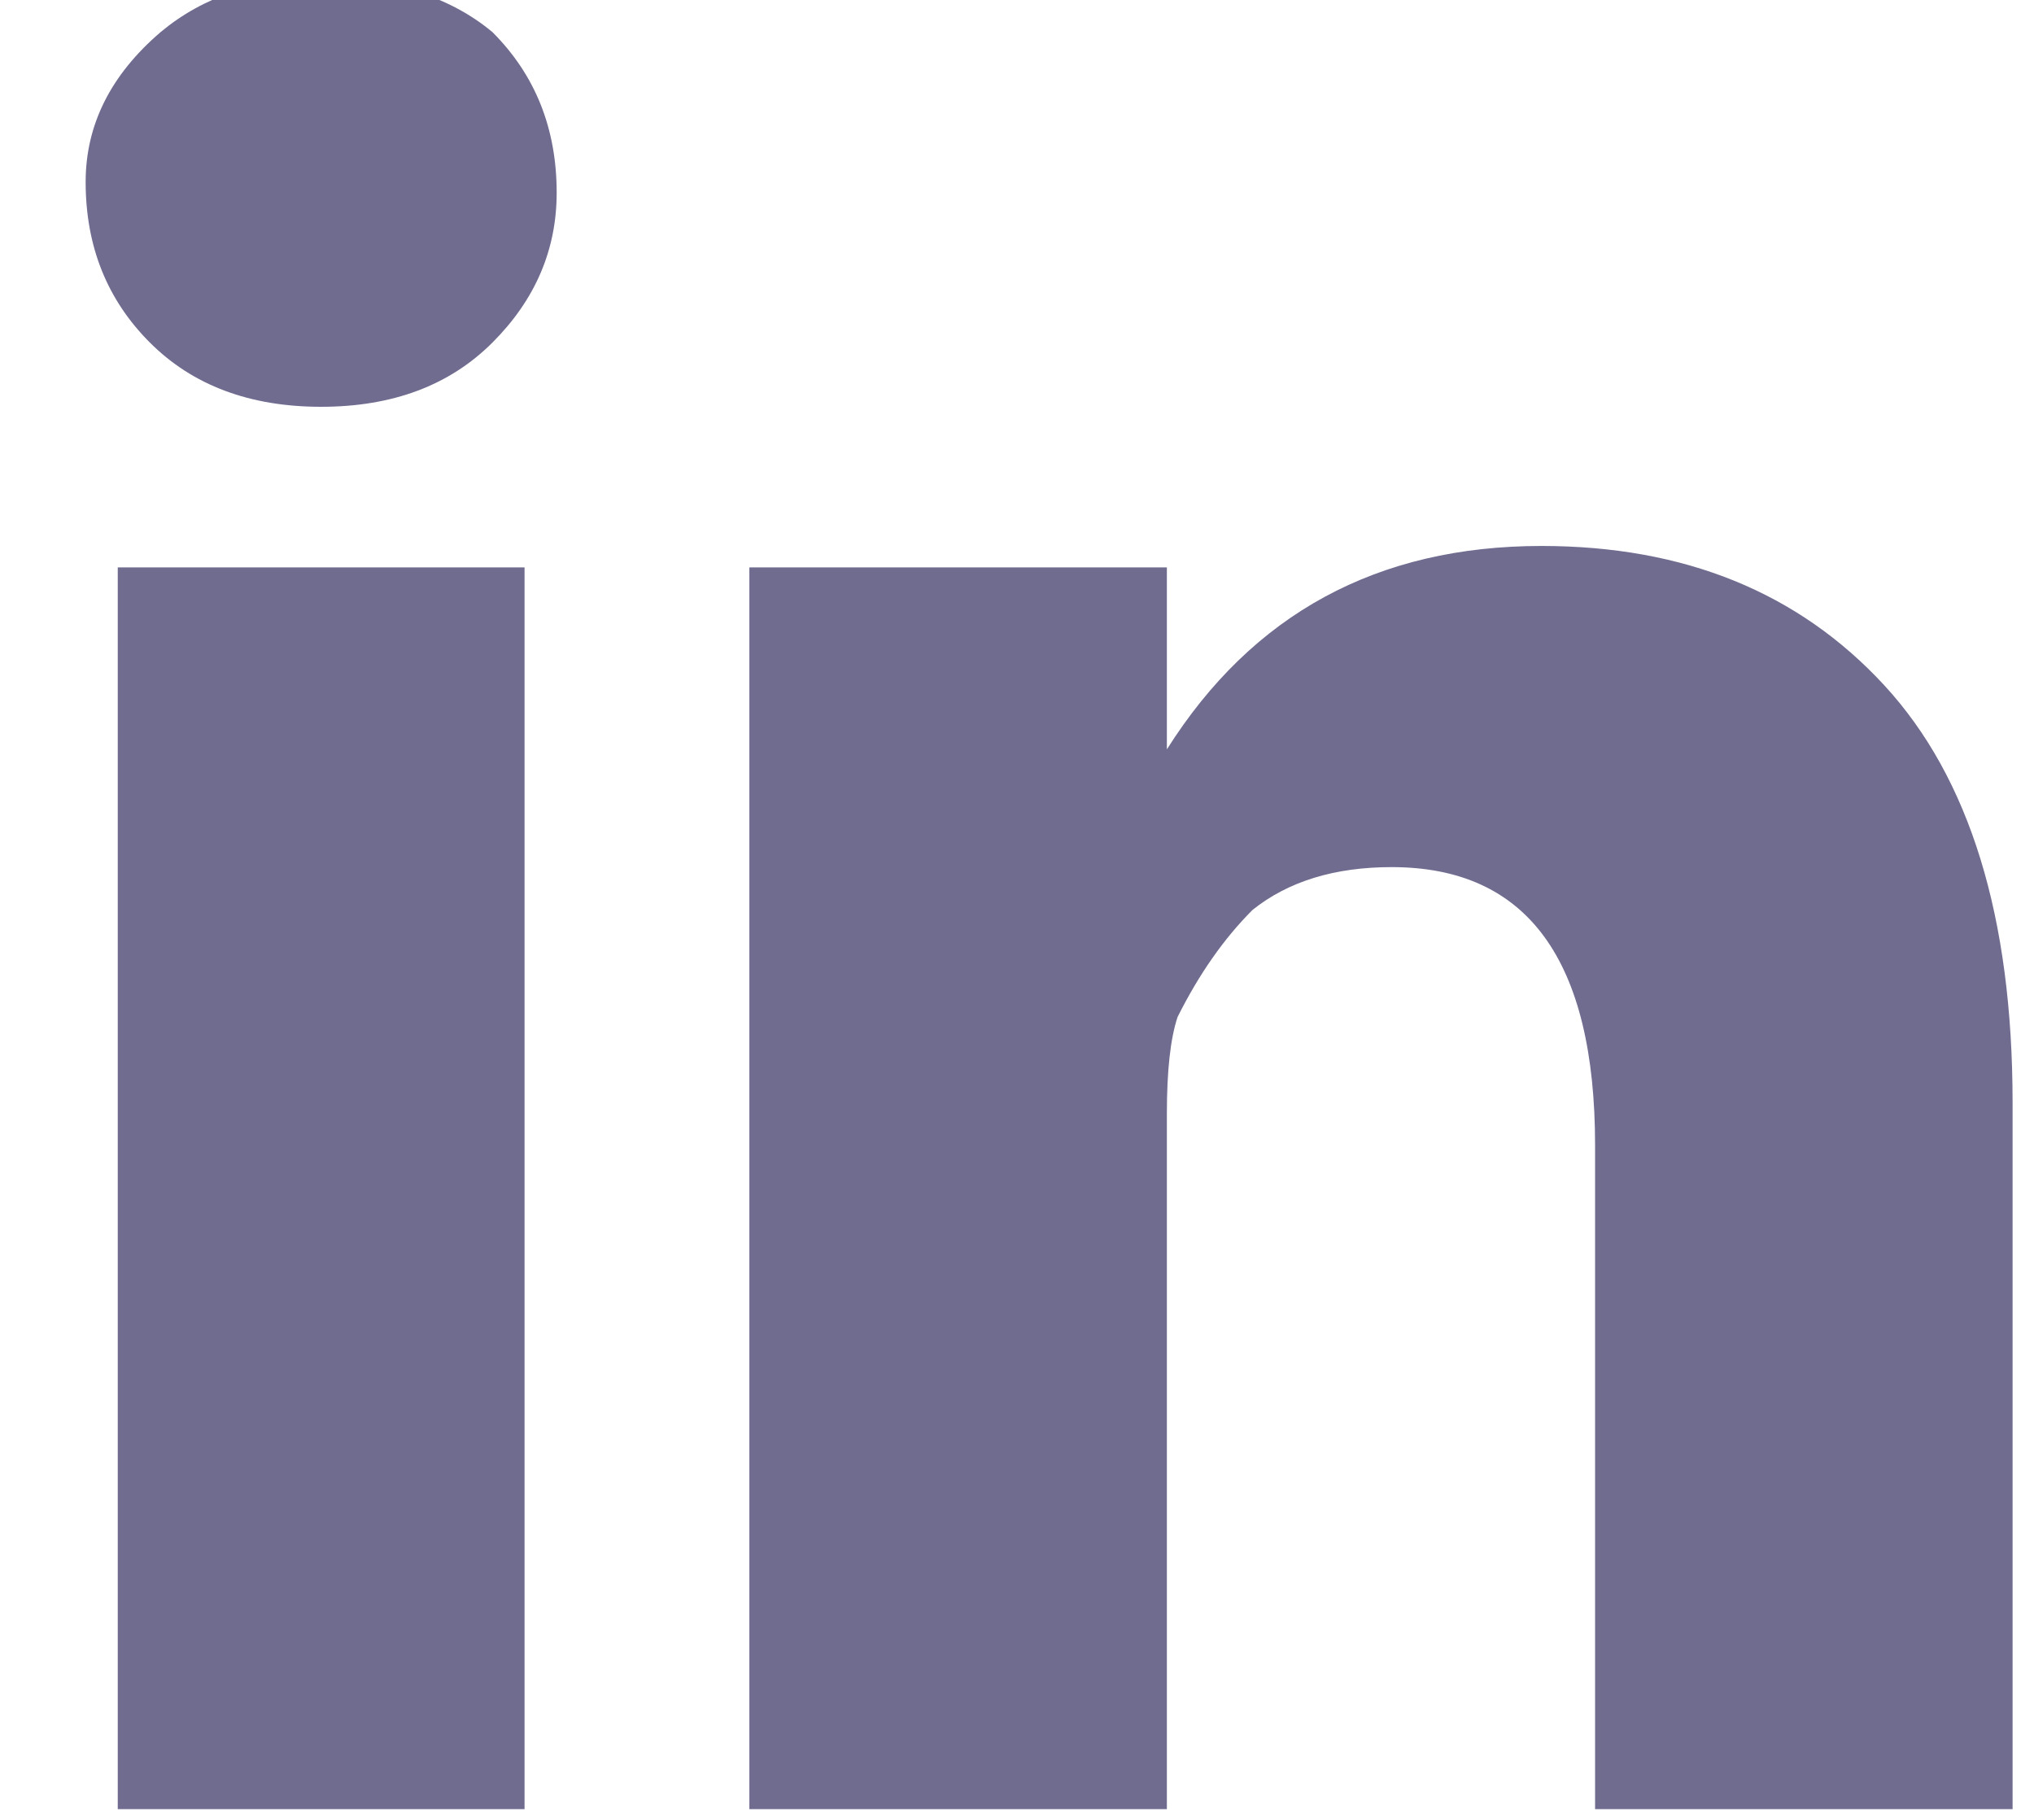 <svg version="1.2" xmlns="http://www.w3.org/2000/svg" viewBox="0 0 19 17" width="19" height="17">
	<title>svgexport-10-svg</title>
	<style>
		.s0 { fill: #6f6c90 } 
	</style>
	<path fill-rule="evenodd" class="s0" d="m1.4 3.2q0.6 0.6 1.6 0.6 1 0 1.6-0.6 0.6-0.6 0.6-1.4 0-0.9-0.6-1.5-0.6-0.5-1.6-0.5-0.9 0-1.5 0.5-0.7 0.6-0.7 1.4 0 0.9 0.6 1.5zm3.5 13.7v-11.6h-3.8v11.6zm2.1 0h3.9v-6.5q0-0.6 0.1-0.9 0.3-0.6 0.7-1 0.5-0.4 1.3-0.4 1.9 0 1.9 2.6v6.2h3.9v-6.6q0-2.6-1.2-3.9-1.2-1.3-3.2-1.3-2.3 0-3.5 1.9v-1.7h-3.9q0 0.6 0 3.5 0 2.9 0 8.1z"/>
</svg>